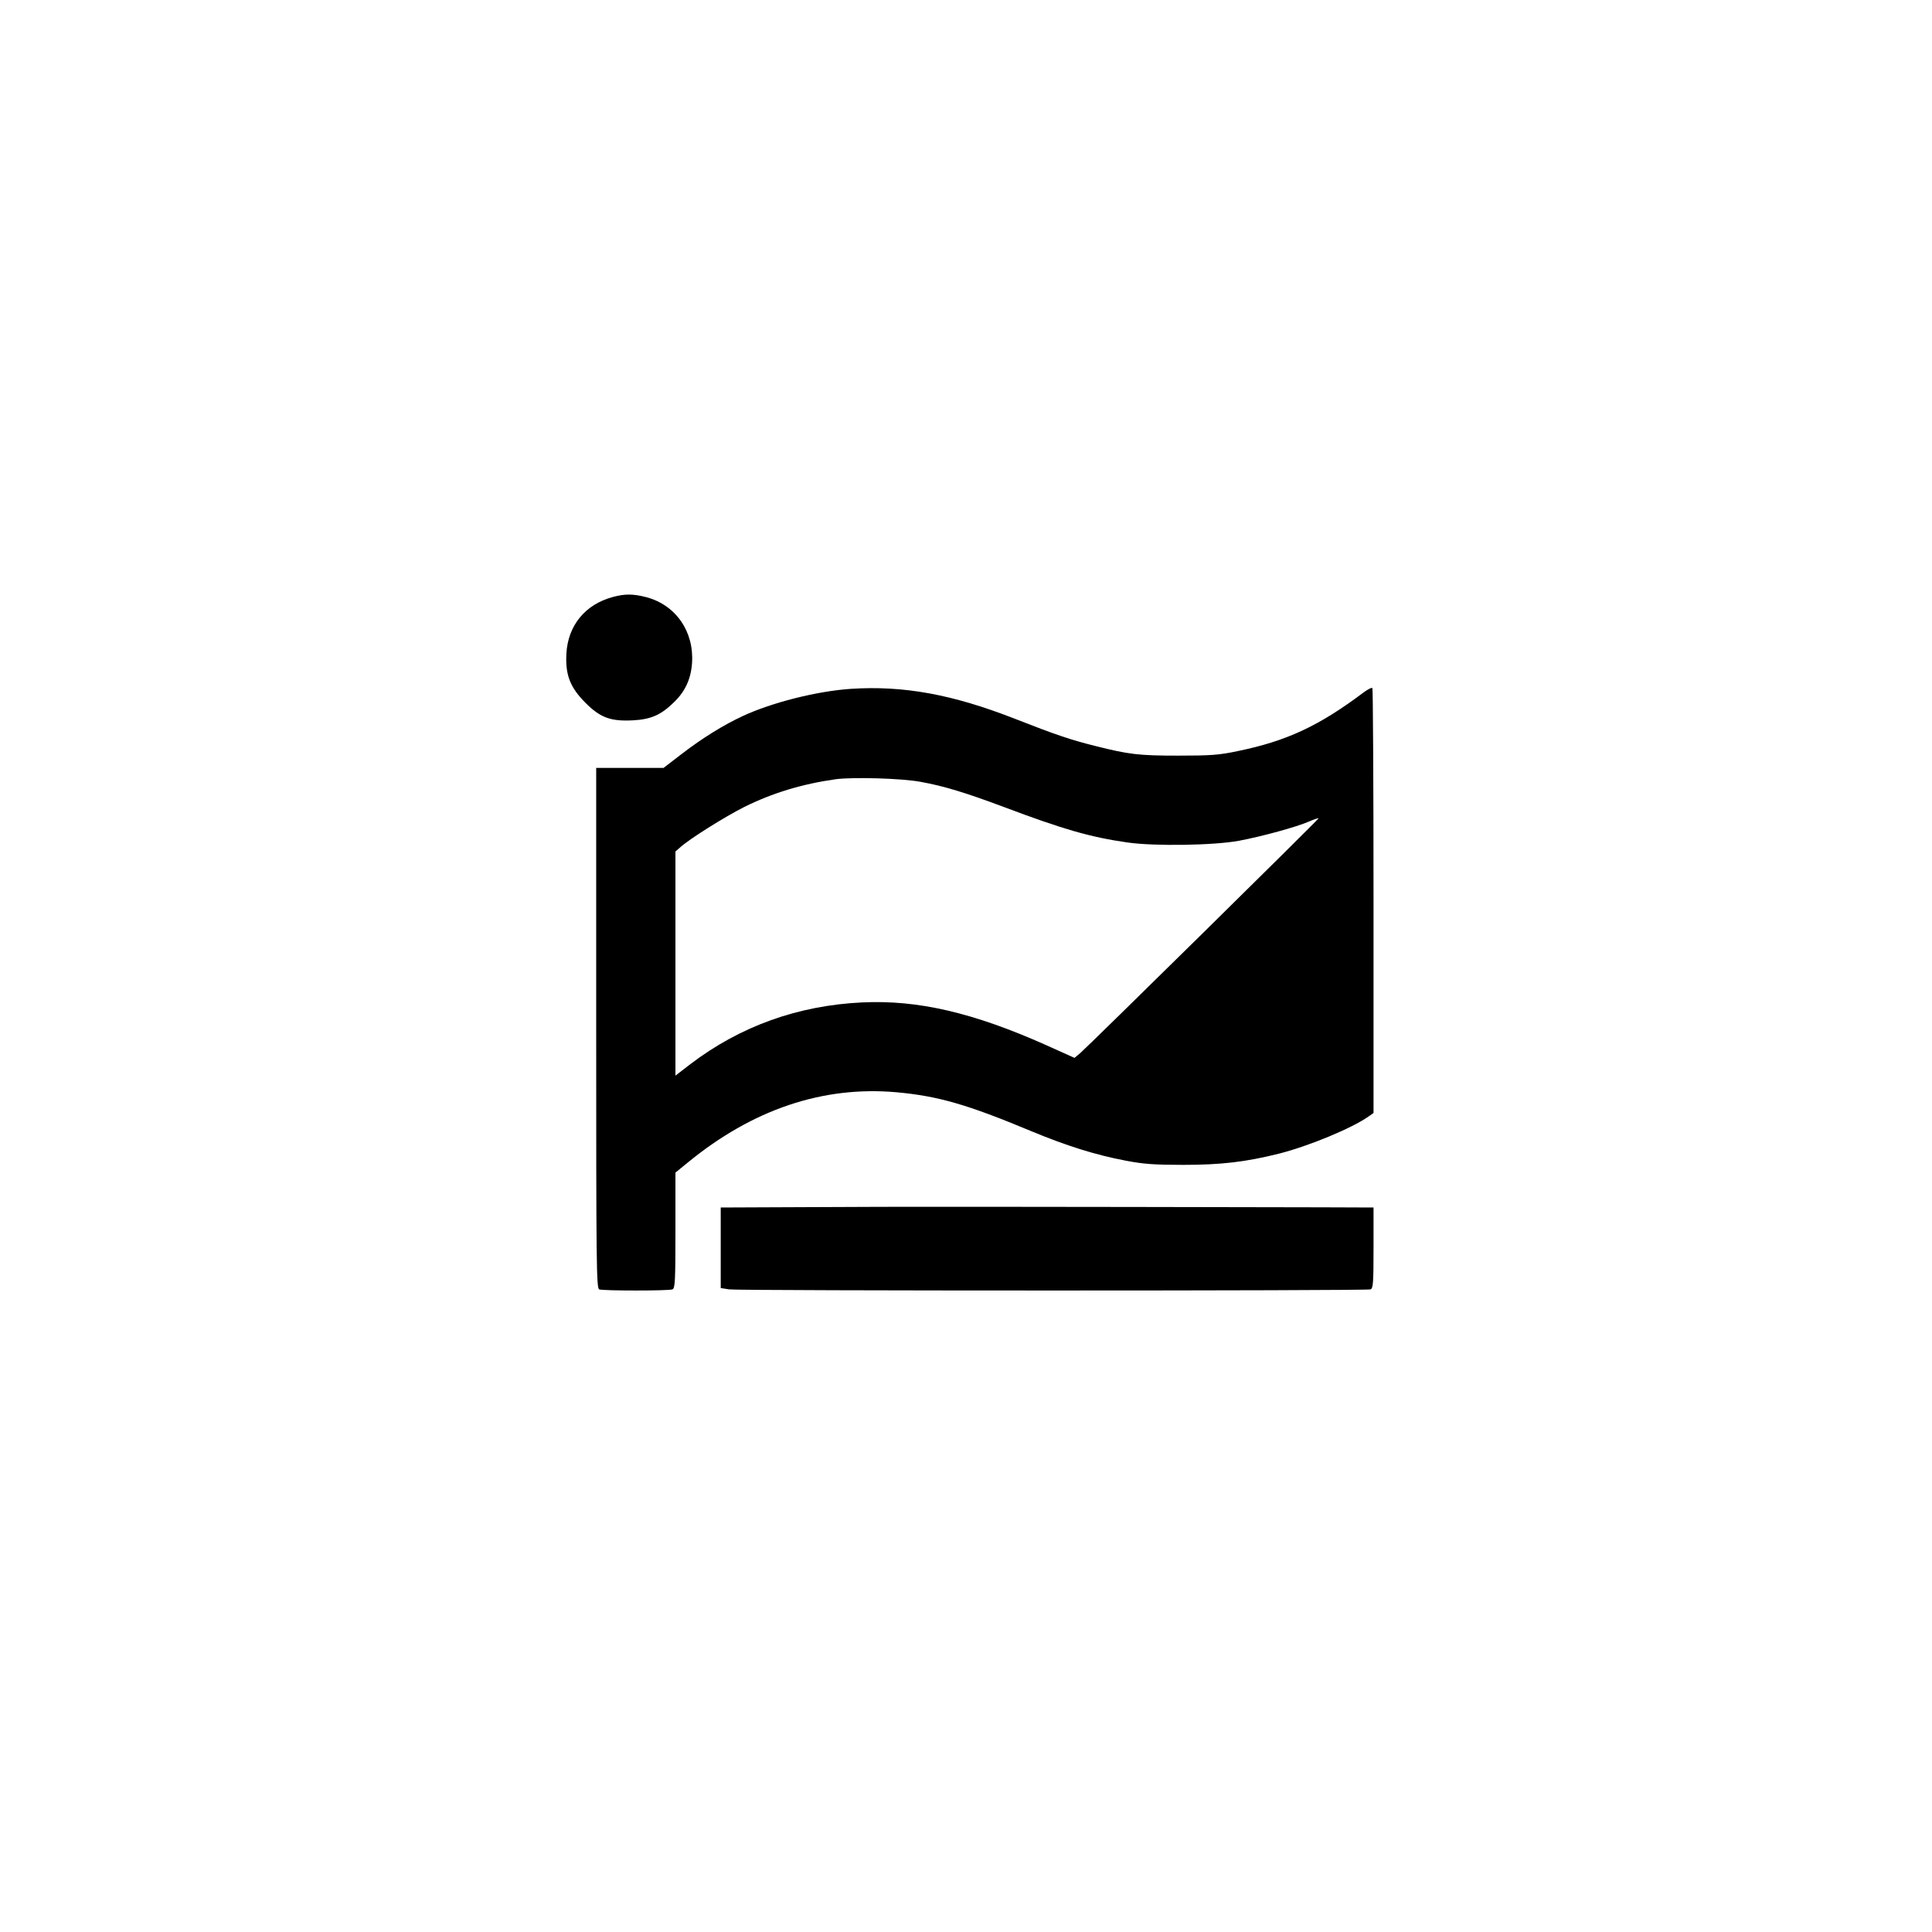 <?xml version="1.0" standalone="no"?>
<!DOCTYPE svg PUBLIC "-//W3C//DTD SVG 20010904//EN"
 "http://www.w3.org/TR/2001/REC-SVG-20010904/DTD/svg10.dtd">
<svg version="1.0" xmlns="http://www.w3.org/2000/svg"
 width="1024pt" height="1024pt" viewBox="0 0 1024 1024"
 preserveAspectRatio="xMidYMid meet">

<g transform="translate(0,1024) scale(0.1,-0.1)"
fill="#000000" stroke="none">
<path d="M3249 7076 c-147 -39 -239 -151 -247 -301 -6 -113 20 -179 102 -261
78 -78 133 -98 250 -92 95 5 148 28 214 92 63 59 94 126 100 212 11 168 -87
308 -243 349 -70 18 -113 18 -176 1z"/>
<path d="M4510 6589 c-180 -12 -421 -73 -575 -145 -101 -47 -215 -118 -319
-198 l-99 -76 -179 0 -178 0 0 -1379 c0 -1248 1 -1379 16 -1385 20 -8 368 -8
388 0 14 5 16 42 16 313 l0 306 65 53 c344 282 716 407 1105 373 221 -20 375
-64 715 -206 190 -79 344 -127 503 -157 94 -18 153 -22 302 -22 201 0 332 15
511 60 157 40 384 134 472 196 l27 19 0 1123 c0 617 -3 1126 -6 1129 -4 4 -25
-7 -48 -24 -237 -178 -408 -257 -666 -310 -99 -21 -144 -24 -315 -24 -208 0
-261 6 -439 51 -129 32 -212 60 -426 144 -332 130 -591 177 -870 159z m370
-493 c122 -22 240 -58 440 -133 313 -118 458 -160 654 -188 143 -21 461 -16
594 9 122 23 304 73 368 101 30 13 54 21 52 17 -4 -10 -1225 -1212 -1263
-1244 l-30 -25 -151 68 c-386 172 -678 240 -974 226 -340 -16 -647 -126 -912
-328 l-78 -60 0 594 0 594 23 20 c47 44 237 163 342 216 149 74 307 122 485
147 92 12 349 5 450 -14z"/>
<path d="M4293 3842 l-473 -2 0 -214 0 -213 45 -7 c59 -8 3378 -8 3399 0 14 5
16 34 16 220 l0 214 -277 1 c-1494 3 -2313 4 -2710 1z"/>
</g>
</svg>
